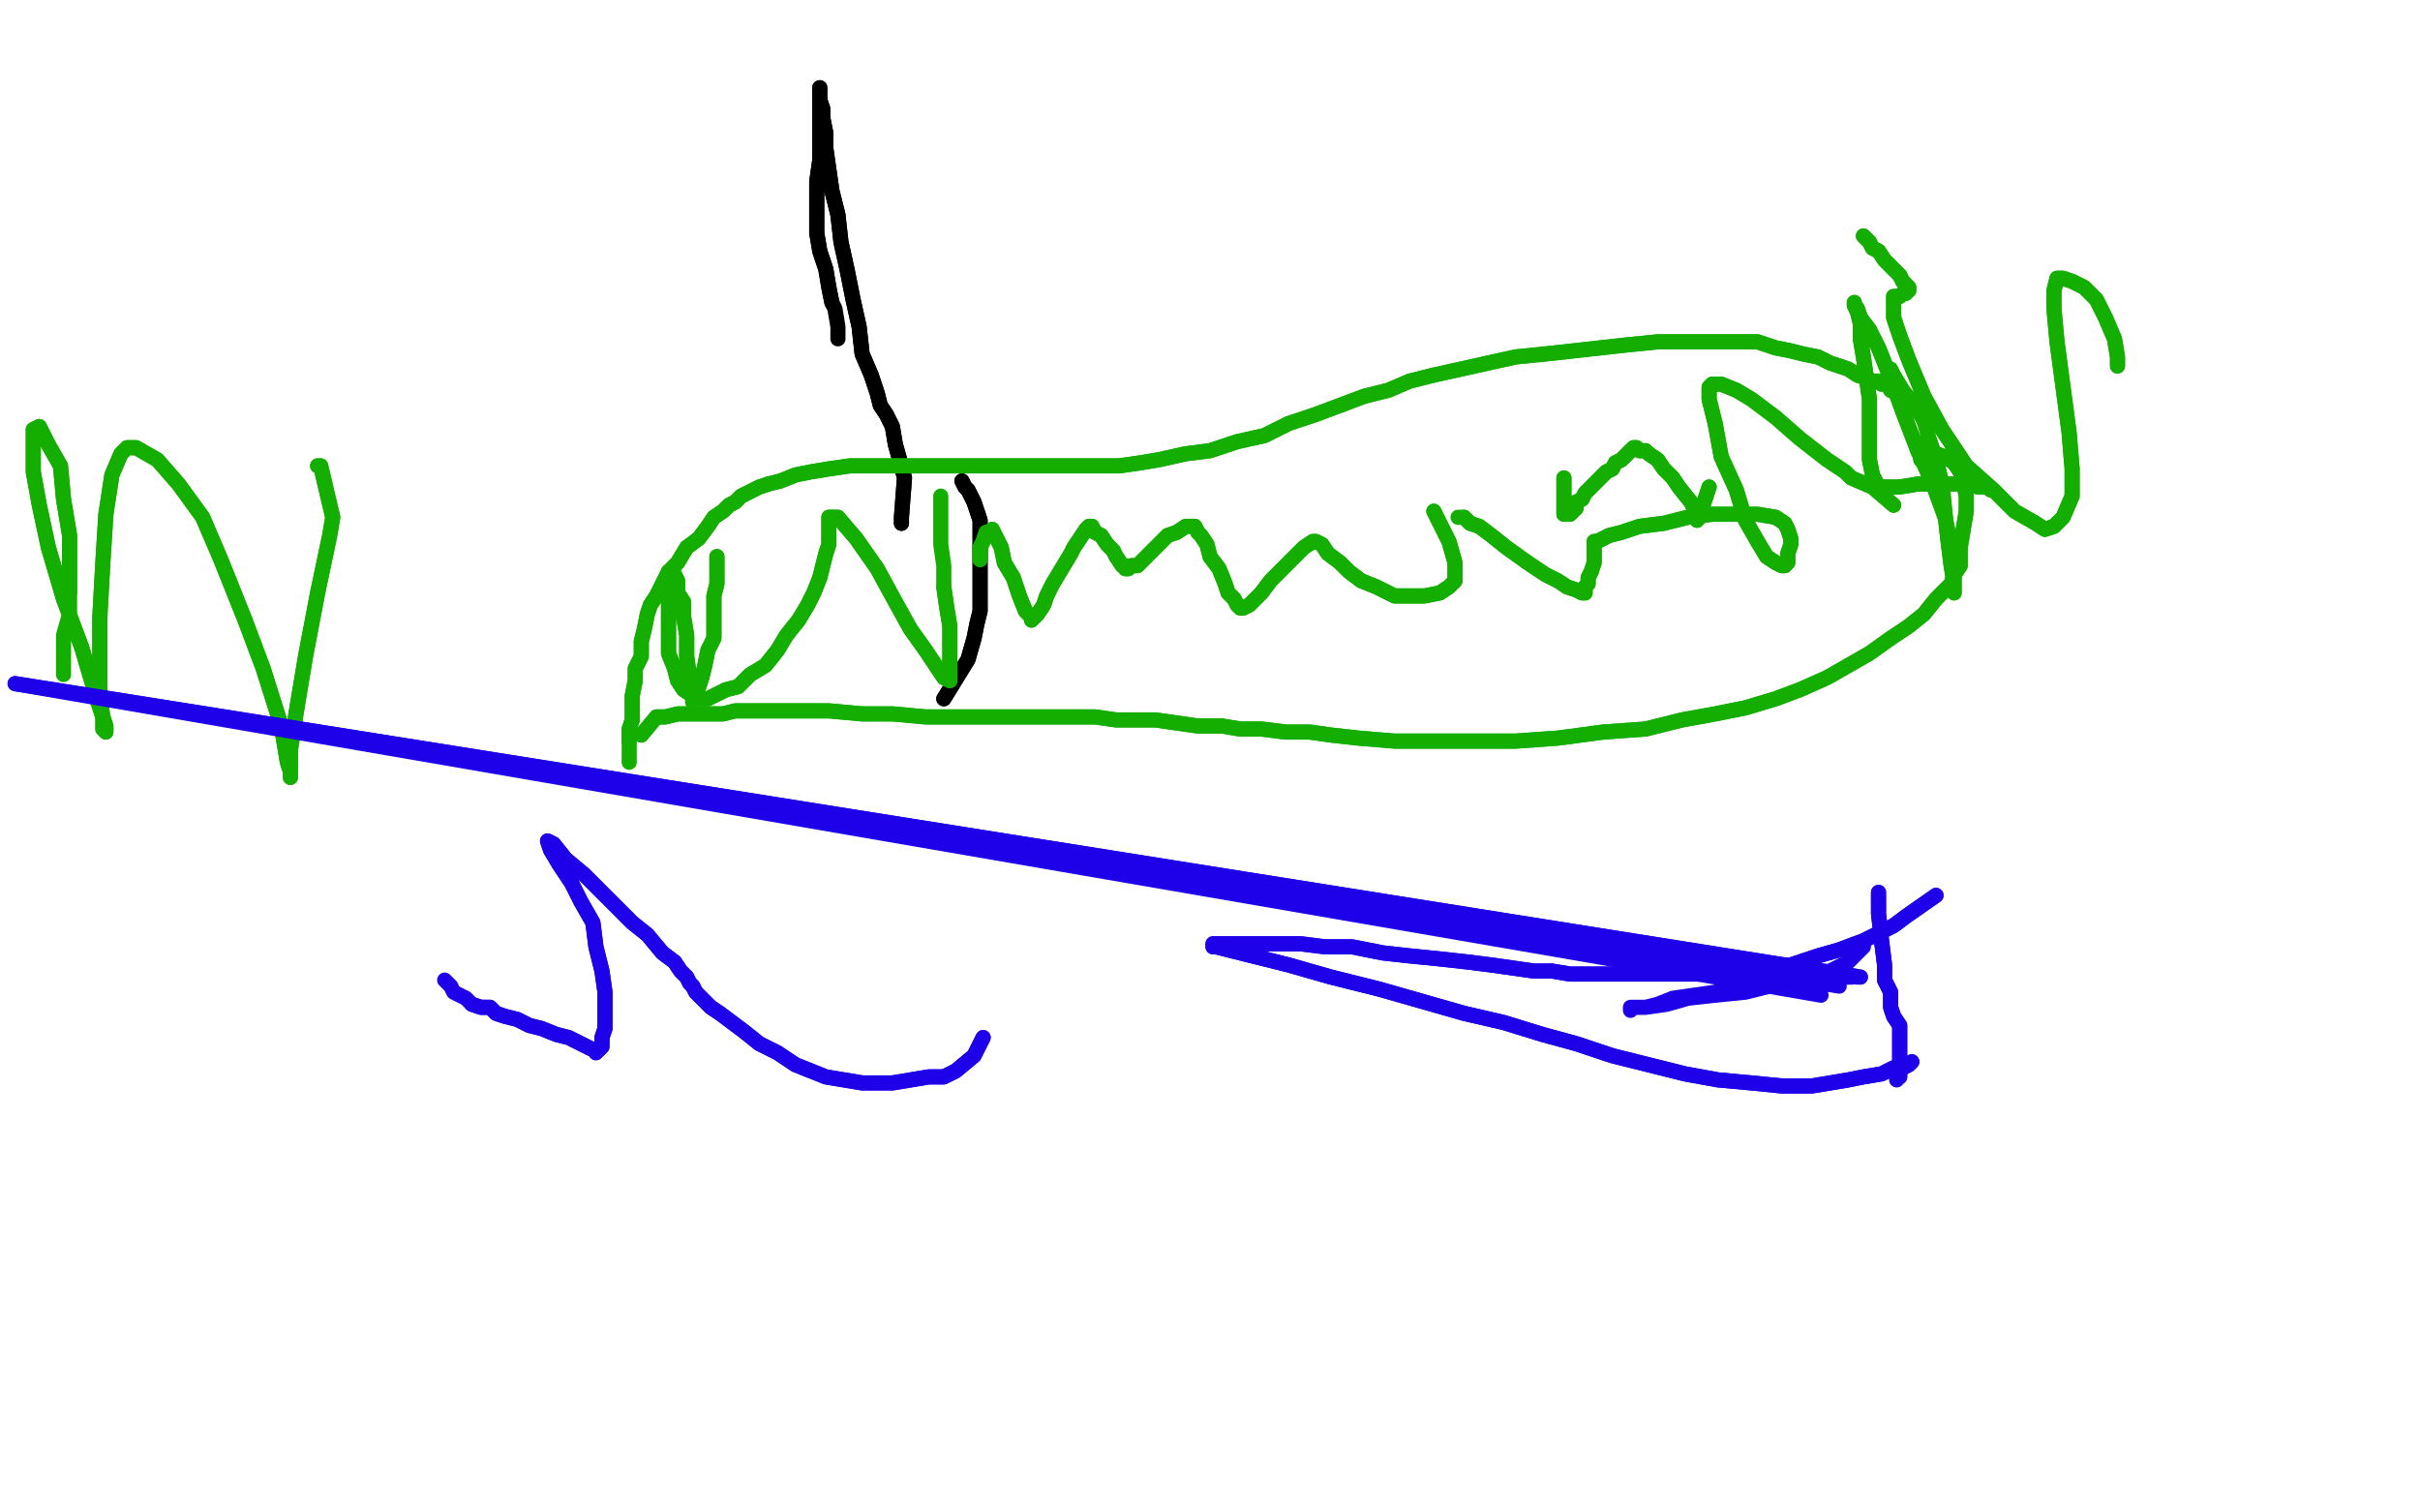 <?xml version="1.0" standalone="no"?>
<!DOCTYPE svg PUBLIC "-//W3C//DTD SVG 1.1//EN"
"http://www.w3.org/Graphics/SVG/1.1/DTD/svg11.dtd">

<svg width="800" height="500" version="1.1" xmlns="http://www.w3.org/2000/svg" xmlns:xlink="http://www.w3.org/1999/xlink" style="stroke-antialiasing: false"><desc>This SVG has been created on https://colorillo.com/</desc><rect x='0' y='0' width='800' height='500' style='fill: rgb(255,255,255); stroke-width:0' /><polyline points="298,173 298,171 298,171 299,158 299,158 299,158 299,158 298,154 298,154 296,147 296,147 295,141 295,141 293,137 291,134 290,130 288,124 285,117 284,108 282,99 280,89 278,80 277,71 275,63 274,56 273,49 273,44 272,39 272,36 271,33 271,32 271,31 271,30 271,30 271,29 271,29 271,30 271,32 271,34 271,39 271,46 271,53 270,60 270,66 270,71 270,77 271,83 273,89 274,95 275,100" style="fill: none; stroke: #000000; stroke-width: 5; stroke-linejoin: round; stroke-linecap: round; stroke-antialiasing: false; stroke-antialias: 0; opacity: 1.0"/>
<polyline points="298,173 298,171 298,171 299,158 299,158 299,158 299,158 298,154 298,154 296,147 296,147 295,141 293,137 291,134 290,130 288,124 285,117 284,108 282,99 280,89 278,80 277,71 275,63 274,56 273,49 273,44 272,39 272,36 271,33 271,32 271,31 271,30 271,30 271,29 271,29 271,30 271,32 271,34 271,39 271,46 271,53 270,60 270,66 270,71 270,77 271,83 273,89 274,95 275,100 276,102 277,108 277,110 277,112" style="fill: none; stroke: #000000; stroke-width: 5; stroke-linejoin: round; stroke-linecap: round; stroke-antialiasing: false; stroke-antialias: 0; opacity: 1.0"/>
<polyline points="312,231 320,218 320,218 322,211 322,211 323,206 323,206 324,202 324,202 324,199 324,199 324,197 324,197 324,196 324,196 324,193 324,192 324,189 324,186 324,182 324,179 324,176 324,172 323,169 322,166 321,164 320,162 319,161 318,159" style="fill: none; stroke: #000000; stroke-width: 5; stroke-linejoin: round; stroke-linecap: round; stroke-antialiasing: false; stroke-antialias: 0; opacity: 1.0"/>
<polyline points="312,231 320,218 320,218 322,211 322,211 323,206 323,206 324,202 324,202 324,199 324,199 324,197 324,197 324,196 324,193 324,192 324,189 324,186 324,182 324,179 324,176 324,172 323,169 322,166 321,164 320,162 319,161 318,159" style="fill: none; stroke: #000000; stroke-width: 5; stroke-linejoin: round; stroke-linecap: round; stroke-antialiasing: false; stroke-antialias: 0; opacity: 1.0"/>
<polyline points="212,243 217,237 217,237 219,237 219,237 220,237 220,237 224,236 224,236 230,236 230,236 239,236 243,235 249,235 257,235 265,235 274,235 285,236 295,236 306,237 317,237 326,237 335,237 345,237 354,237 362,237 369,238 375,238 382,238 389,239 396,240 404,240 410,241 417,241 425,242 433,242 440,243 449,244 461,245 474,245 487,245 501,245 515,244 530,242 544,241 556,238 567,236 577,234 587,231 595,228 604,224 611,220 618,216 625,211 631,207 636,203 640,198 643,195 645,193 646,190 648,187 648,181 649,175 650,169 650,164 649,159 648,156 646,153 643,151 640,150 638,149 636,149 635,149 634,149 635,150 635,150 635,151 635,152" style="fill: none; stroke: #14ae00; stroke-width: 5; stroke-linejoin: round; stroke-linecap: round; stroke-antialiasing: false; stroke-antialias: 0; opacity: 1.0"/>
<polyline points="212,243 217,237 217,237 219,237 219,237 220,237 220,237 224,236 224,236 230,236 239,236 243,235 249,235 257,235 265,235 274,235 285,236 295,236 306,237 317,237 326,237 335,237 345,237 354,237 362,237 369,238 375,238 382,238 389,239 396,240 404,240 410,241 417,241 425,242 433,242 440,243 449,244 461,245 474,245 487,245 501,245 515,244 530,242 544,241 556,238 567,236 577,234 587,231 595,228 604,224 611,220 618,216 625,211 631,207 636,203 640,198 643,195 645,193 646,190 648,187 648,181 649,175 650,169 650,164 649,159 648,156 646,153 643,151 640,150 638,149 636,149 635,149 634,149 635,150 635,150 635,151 635,152" style="fill: none; stroke: #14ae00; stroke-width: 5; stroke-linejoin: round; stroke-linecap: round; stroke-antialiasing: false; stroke-antialias: 0; opacity: 1.0"/>
<polyline points="636,139 633,133 633,133 631,132 631,132 629,130 629,130 627,130 627,130 625,129 625,129 624,127 624,127 623,127 623,127 623,127 622,127 621,126 619,126 617,125 614,124 611,122 608,121 605,120 601,118 596,117 592,116 587,115 581,113 574,113 567,113 558,113 548,113 538,114 529,115 520,116 511,117 501,118 492,120 483,122 474,124 466,126 459,129 451,131 443,134 435,137 426,140 418,144 409,146 400,149 392,150 383,152 377,153 370,154 363,154 357,154 351,154 344,154 338,154 332,154 326,154 321,154 314,154 307,154 300,154 294,154 287,154 281,154 274,155 268,156 263,157 258,159 254,160 251,161 247,163 245,164 243,166 241,167 239,169 236,171 234,174 231,178 227,181 224,186 221,189 219,193 217,197 215,200 214,203 213,208 212,212 212,217 210,221 210,225 209,230 209,234 209,238 208,241 208,245" style="fill: none; stroke: #14ae00; stroke-width: 5; stroke-linejoin: round; stroke-linecap: round; stroke-antialiasing: false; stroke-antialias: 0; opacity: 1.0"/>
<polyline points="636,139 633,133 633,133 631,132 631,132 629,130 629,130 627,130 627,130 625,129 625,129 624,127 624,127 623,127 623,127 622,127 621,126 619,126 617,125 614,124 611,122 608,121 605,120 601,118 596,117 592,116 587,115 581,113 574,113 567,113 558,113 548,113 538,114 529,115 520,116 511,117 501,118 492,120 483,122 474,124 466,126 459,129 451,131 443,134 435,137 426,140 418,144 409,146 400,149 392,150 383,152 377,153 370,154 363,154 357,154 351,154 344,154 338,154 332,154 326,154 321,154 314,154 307,154 300,154 294,154 287,154 281,154 274,155 268,156 263,157 258,159 254,160 251,161 247,163 245,164 243,166 241,167 239,169 236,171 234,174 231,178 227,181 224,186 221,189 219,193 217,197 215,200 214,203 213,208 212,212 212,217 210,221 210,225 209,230 209,234 209,238 208,241 208,245 208,248 208,250 208,251 208,252" style="fill: none; stroke: #14ae00; stroke-width: 5; stroke-linejoin: round; stroke-linecap: round; stroke-antialiasing: false; stroke-antialias: 0; opacity: 1.0"/>
<polyline points="628,161 634,160 634,160 640,160 640,160 645,160 645,160 650,160 650,160 654,161 654,161 655,161 655,161" style="fill: none; stroke: #14ae00; stroke-width: 5; stroke-linejoin: round; stroke-linecap: round; stroke-antialiasing: false; stroke-antialias: 0; opacity: 1.0"/>
<polyline points="628,161 634,160 634,160 640,160 640,160 645,160 645,160 650,160 650,160 654,161 654,161 655,161 655,161 656,161 657,161 658,162" style="fill: none; stroke: #14ae00; stroke-width: 5; stroke-linejoin: round; stroke-linecap: round; stroke-antialiasing: false; stroke-antialias: 0; opacity: 1.0"/>
<polyline points="627,161 621,161 621,161 619,157 619,157 618,152 618,152 618,146 618,146 618,143 618,143 618,142 618,142 618,138 618,138 618,132 617,125 616,118 615,112 615,107 614,103 613,101 613,100 613,100 613,101 614,102 615,105 618,109 621,115 625,125 629,136 634,149 639,160 643,171 645,181 646,188 646,193 646,195 646,196 646,193 645,187 644,179 643,170 642,160 640,152 638,146" style="fill: none; stroke: #14ae00; stroke-width: 5; stroke-linejoin: round; stroke-linecap: round; stroke-antialiasing: false; stroke-antialias: 0; opacity: 1.0"/>
<polyline points="627,161 621,161 621,161 619,157 619,157 618,152 618,152 618,146 618,146 618,143 618,143 618,142 618,142 618,138 618,132 617,125 616,118 615,112 615,107 614,103 613,101 613,100 613,100 613,101 614,102 615,105 618,109 621,115 625,125 629,136 634,149 639,160 643,171 645,181 646,188 646,193 646,195 646,196 646,193 645,187 644,179 643,170 642,160 640,152 638,146 636,139 633,134 629,129 626,124 625,122" style="fill: none; stroke: #14ae00; stroke-width: 5; stroke-linejoin: round; stroke-linecap: round; stroke-antialiasing: false; stroke-antialias: 0; opacity: 1.0"/>
<polyline points="565,161 563,167 563,167 562,170 562,170 562,171 562,171 561,171 561,171 561,172 561,172 561,171 561,171 561,170 559,166 555,161 553,158 550,155 548,152 545,150 544,149 542,149 541,148 540,148 539,149 538,150 537,151 536,152 534,153 533,155 531,156 530,157 528,159 527,160 525,162 524,163 523,165 521,166 521,168 520,169 519,170 518,170 517,170 517,170 517,169 517,168 517,166 517,165 517,163 517,162 517,161 517,160 517,159 517,159 517,158" style="fill: none; stroke: #14ae00; stroke-width: 5; stroke-linejoin: round; stroke-linecap: round; stroke-antialiasing: false; stroke-antialias: 0; opacity: 1.0"/>
<polyline points="565,161 563,167 563,167 562,170 562,170 562,171 562,171 561,171 561,171 561,172 561,171 561,171 561,170 559,166 555,161 553,158 550,155 548,152 545,150 544,149 542,149 541,148 540,148 539,149 538,150 537,151 536,152 534,153 533,155 531,156 530,157 528,159 527,160 525,162 524,163 523,165 521,166 521,168 520,169 519,170 518,170 517,170 517,170 517,169 517,168 517,166 517,165 517,163 517,162 517,161 517,160 517,159 517,159 517,158" style="fill: none; stroke: #14ae00; stroke-width: 5; stroke-linejoin: round; stroke-linecap: round; stroke-antialiasing: false; stroke-antialias: 0; opacity: 1.0"/>
<polyline points="474,169 479,179 479,179 481,186 481,186 481,186 481,186 481,188 481,188 481,190 481,190 481,192 481,192 479,194 479,194 476,196 471,197 466,197 461,197 455,194 450,192 446,189 443,186 439,183 437,180 435,179 434,179 431,181 427,185 424,188 420,192 417,196 415,198 413,200 411,201 410,201 409,200 408,198 406,196 405,193 403,188 400,184 399,180 397,177 396,176 395,174 393,174 392,174 389,176 386,177 383,180 381,182 379,184 377,186 376,187 374,187 373,188 372,188 372,187 371,187 369,184 368,182 366,180 364,177 362,176 361,174 360,174 359,175 355,181 354,183 351,188 348,193 346,197 345,200 343,203 342,204 341,205 341,205 341,204 339,202 337,197 335,191 332,186 331,181 330,179 329,177 328,175 327,176 326,176 325,179 324,181 324,185" style="fill: none; stroke: #14ae00; stroke-width: 5; stroke-linejoin: round; stroke-linecap: round; stroke-antialiasing: false; stroke-antialias: 0; opacity: 1.0"/>
<polyline points="474,169 479,179 479,179 481,186 481,186 481,186 481,186 481,188 481,188 481,190 481,190 481,192 481,192 479,194 476,196 471,197 466,197 461,197 455,194 450,192 446,189 443,186 439,183 437,180 435,179 434,179 431,181 427,185 424,188 420,192 417,196 415,198 413,200 411,201 410,201 409,200 408,198 406,196 405,193 403,188 400,184 399,180 397,177 396,176 395,174 393,174 392,174 389,176 386,177 383,180 381,182 379,184 377,186 376,187 374,187 373,188 372,188 372,187 371,187 369,184 368,182 366,180 364,177 362,176 361,174 360,174 359,175 355,181 354,183 351,188 348,193 346,197 345,200 343,203 342,204 341,205 341,205 341,204 339,202 337,197 335,191 332,186 331,181 330,179 329,177 328,175 327,176 326,176 325,179 324,181 324,185" style="fill: none; stroke: #14ae00; stroke-width: 5; stroke-linejoin: round; stroke-linecap: round; stroke-antialiasing: false; stroke-antialias: 0; opacity: 1.0"/>
<polyline points="237,184 237,190 237,190 237,193 237,193 236,197 236,197 236,199 236,199 236,207 236,207 236,208 236,208 236,211 236,211 234,215 233,220 232,224 231,227 230,230 229,231 229,232 229,232 229,232 229,231 229,228 228,224 227,217 227,210 226,204 226,199 224,196 224,192 223,190 221,189 221,190 221,190 221,191 221,196 221,203 221,210 221,216 223,221 224,225 226,228 229,230 231,231 234,231 236,230 240,228 244,227 248,223 253,220 257,215 260,210 264,205 267,200 269,196 271,191 272,187 273,183 274,180 274,176 274,174 274,173 274,171 274,171 274,171 275,171 277,171 283,178 290,188 296,199 301,208 306,215 310,221 312,224 314,225 314,225 314,225 314,224 314,224 314,221 314,217 314,213 314,207 313,201 312,194" style="fill: none; stroke: #14ae00; stroke-width: 5; stroke-linejoin: round; stroke-linecap: round; stroke-antialiasing: false; stroke-antialias: 0; opacity: 1.0"/>
<polyline points="237,184 237,190 237,190 237,193 237,193 236,197 236,197 236,199 236,199 236,207 236,207 236,208 236,208 236,211 234,215 233,220 232,224 231,227 230,230 229,231 229,232 229,232 229,232 229,231 229,228 228,224 227,217 227,210 226,204 226,199 224,196 224,192 223,190 221,189 221,190 221,190 221,191 221,196 221,203 221,210 221,216 223,221 224,225 226,228 229,230 231,231 234,231 236,230 240,228 244,227 248,223 253,220 257,215 260,210 264,205 267,200 269,196 271,191 272,187 273,183 274,180 274,176 274,174 274,173 274,171 274,171 274,171 275,171 277,171 283,178 290,188 296,199 301,208 306,215 310,221 312,224 314,225 314,225 314,225 314,224 314,224 314,221 314,217 314,213 314,207 313,201 312,194 312,187 311,180 311,174 311,169 311,165 311,164" style="fill: none; stroke: #14ae00; stroke-width: 5; stroke-linejoin: round; stroke-linecap: round; stroke-antialiasing: false; stroke-antialias: 0; opacity: 1.0"/>
<polyline points="626,167 619,161 619,161 612,158 612,158 610,156 610,156 604,152 604,152 595,145 595,145 587,138 587,138 579,132 579,132 574,129 569,127 566,127 565,128 565,132 567,140 569,151 574,162 577,172 581,179 584,184 587,186 589,187 590,187 591,186 591,185 591,183 592,180 592,178 591,175 590,173 587,171 581,170 574,170 566,170 558,171 550,173 542,174 536,176 532,177 530,178 528,179 527,179 527,179 527,181 527,183 527,186 526,189 525,191 525,193 524,194 524,196 523,196 523,196 521,195 518,194 515,192 511,190 505,186 498,181 493,177 489,174 486,173 484,171" style="fill: none; stroke: #14ae00; stroke-width: 5; stroke-linejoin: round; stroke-linecap: round; stroke-antialiasing: false; stroke-antialias: 0; opacity: 1.0"/>
<polyline points="626,167 619,161 619,161 612,158 612,158 610,156 610,156 604,152 604,152 595,145 595,145 587,138 587,138 579,132 574,129 569,127 566,127 565,128 565,132 567,140 569,151 574,162 577,172 581,179 584,184 587,186 589,187 590,187 591,186 591,185 591,183 592,180 592,178 591,175 590,173 587,171 581,170 574,170 566,170 558,171 550,173 542,174 536,176 532,177 530,178 528,179 527,179 527,179 527,181 527,183 527,186 526,189 525,191 525,193 524,194 524,196 523,196 523,196 521,195 518,194 515,192 511,190 505,186 498,181 493,177 489,174 486,173 484,171 483,171 482,171" style="fill: none; stroke: #14ae00; stroke-width: 5; stroke-linejoin: round; stroke-linecap: round; stroke-antialiasing: false; stroke-antialias: 0; opacity: 1.0"/>
<polyline points="105,154 106,154 106,154 110,171 110,171 109,177 109,177 105,196 105,196 101,217 101,217 98,235 98,235 96,248 96,248 96,254 96,257 96,255 95,252 93,240 87,221 81,205 73,185 67,171 59,160 52,152 45,148 42,148 40,150 37,157 35,170 34,186 33,204 33,218 33,230 34,237 34,241 35,242 35,242 35,240 32,231 27,214 21,198 16,181 13,167 11,156 11,150 11,144 11,142 13,141 14,143 16,147 20,154 21,165 23,177 23,187 23,196" style="fill: none; stroke: #14ae00; stroke-width: 5; stroke-linejoin: round; stroke-linecap: round; stroke-antialiasing: false; stroke-antialias: 0; opacity: 1.0"/>
<polyline points="105,154 106,154 106,154 110,171 110,171 109,177 109,177 105,196 105,196 101,217 101,217 98,235 98,235 96,248 96,254 96,257 96,255 95,252 93,240 87,221 81,205 73,185 67,171 59,160 52,152 45,148 42,148 40,150 37,157 35,170 34,186 33,204 33,218 33,230 34,237 34,241 35,242 35,242 35,240 32,231 27,214 21,198 16,181 13,167 11,156 11,150 11,144 11,142 13,141 14,143 16,147 20,154 21,165 23,177 23,187 23,196 23,203 21,210 21,217 21,223" style="fill: none; stroke: #14ae00; stroke-width: 5; stroke-linejoin: round; stroke-linecap: round; stroke-antialiasing: false; stroke-antialias: 0; opacity: 1.0"/>
<polyline points="700,121 700,118 700,118 699,112 699,112 696,105 696,105 693,99 693,99 689,95 689,95 685,93 685,93 682,92 682,92 680,92 679,96 679,102 680,113 682,128 684,143 685,155 685,164 682,171 679,174 676,175 673,173 666,169 659,162 650,154 642,142 636,131 631,119 628,111 626,105 626,101 626,99 626,98 627,98 628,98 629,97 630,97 631,96 631,96 631,95 631,95 629,93 628,91 626,89 623,86 621,83 619,82 618,80 617,79 616,78" style="fill: none; stroke: #14ae00; stroke-width: 5; stroke-linejoin: round; stroke-linecap: round; stroke-antialiasing: false; stroke-antialias: 0; opacity: 1.0"/>
<polyline points="700,121 700,118 700,118 699,112 699,112 696,105 696,105 693,99 693,99 689,95 689,95 685,93 685,93 682,92 680,92 679,96 679,102 680,113 682,128 684,143 685,155 685,164 682,171 679,174 676,175 673,173 666,169 659,162 650,154 642,142 636,131 631,119 628,111 626,105 626,101 626,99 626,98 627,98 628,98 629,97 630,97 631,96 631,96 631,95 631,95 629,93 628,91 626,89 623,86 621,83 619,82 618,80 617,79 616,78" style="fill: none; stroke: #14ae00; stroke-width: 5; stroke-linejoin: round; stroke-linecap: round; stroke-antialiasing: false; stroke-antialias: 0; opacity: 1.0"/>
<polyline points="325,343 322,349 322,349 316,354 316,354 314,355 314,355 312,356 312,356 307,356 307,356 301,357 301,357 295,358 295,358 285,358 279,357 273,356 268,354 263,352 257,348 251,345 246,341 242,338 238,335 235,333 232,330 230,328 229,326 228,325 227,323 225,321 223,318 219,315 214,309 209,305 200,296 193,289 187,284 183,279 181,278 181,278 182,281 185,286 189,292 192,298 196,305 197,313 199,321 200,328 200,335 200,340 199,343 199,346 198,347 197,348 197,347 196,347 194,346 192,345 188,343 184,342 179,340 175,339 171,337 167,336 164,335 162,333 159,333 156,332" style="fill: none; stroke: #1e00e9; stroke-width: 5; stroke-linejoin: round; stroke-linecap: round; stroke-antialiasing: false; stroke-antialias: 0; opacity: 1.0"/>
<polyline points="325,343 322,349 322,349 316,354 316,354 314,355 314,355 312,356 312,356 307,356 307,356 301,357 301,357 295,358 285,358 279,357 273,356 268,354 263,352 257,348 251,345 246,341 242,338 238,335 235,333 232,330 230,328 229,326 228,325 227,323 225,321 223,318 219,315 214,309 209,305 200,296 193,289 187,284 183,279 181,278 181,278 182,281 185,286 189,292 192,298 196,305 197,313 199,321 200,328 200,335 200,340 199,343 199,346 198,347 197,348 197,347 196,347 194,346 192,345 188,343 184,342 179,340 175,339 171,337 167,336 164,335 162,333 159,333 156,332 154,330 152,329 150,328 149,326 148,325 147,324" style="fill: none; stroke: #1e00e9; stroke-width: 5; stroke-linejoin: round; stroke-linecap: round; stroke-antialiasing: false; stroke-antialias: 0; opacity: 1.0"/>
<polyline points="640,296 630,303 630,303 626,306 626,306 622,308 622,308 616,311 616,311 608,314 608,314 601,316 601,316 592,319 592,319 584,321 577,322 569,322 562,322 556,322 550,322 543,322 537,322 531,322 525,322 519,322 513,321 507,321 500,320 493,319 485,318 476,317 466,316 457,315 447,313 438,313 430,312 422,312 416,312 411,312 408,312 405,312 402,312 401,312 401,313 402,313 406,314 414,316 426,319 440,323 456,327 470,331 484,335 497,338 510,342 521,345 533,349 545,352 557,355 568,357 579,358 589,359 599,359 605,358 611,357 616,356 622,355 626,353 629,353 631,352 632,351" style="fill: none; stroke: #1e00e9; stroke-width: 5; stroke-linejoin: round; stroke-linecap: round; stroke-antialiasing: false; stroke-antialias: 0; opacity: 1.0"/>
<polyline points="640,296 630,303 630,303 626,306 626,306 622,308 622,308 616,311 616,311 608,314 608,314 601,316 601,316 592,319 584,321 577,322 569,322 562,322 556,322 550,322 543,322 537,322 531,322 525,322 519,322 513,321 507,321 500,320 493,319 485,318 476,317 466,316 457,315 447,313 438,313 430,312 422,312 416,312 411,312 408,312 405,312 402,312 401,312 401,313 402,313 406,314 414,316 426,319 440,323 456,327 470,331 484,335 497,338 510,342 521,345 533,349 545,352 557,355 568,357 579,358 589,359 599,359 605,358 611,357 616,356 622,355 626,353 629,353 631,352 632,351" style="fill: none; stroke: #1e00e9; stroke-width: 5; stroke-linejoin: round; stroke-linecap: round; stroke-antialiasing: false; stroke-antialias: 0; opacity: 1.0"/>
<polyline points="621,295 621,296 621,296 621,302 621,302 622,311 622,311 623,319 623,319 623,321 623,321 623,324 623,324 625,328 625,328 625,333 626,336 628,339 628,342 628,344 628,346 628,348 628,349 628,350 628,352 628,353 628,355 628,356 627,356" style="fill: none; stroke: #1e00e9; stroke-width: 5; stroke-linejoin: round; stroke-linecap: round; stroke-antialiasing: false; stroke-antialias: 0; opacity: 1.0"/>
<polyline points="621,295 621,296 621,296 621,302 621,302 622,311 622,311 623,319 623,319 623,321 623,321 623,324 623,324 625,328 625,333 626,336 628,339 628,342 628,344 628,346 628,348 628,349 628,350 628,352 628,353 628,355 628,356 627,356 627,357" style="fill: none; stroke: #1e00e9; stroke-width: 5; stroke-linejoin: round; stroke-linecap: round; stroke-antialiasing: false; stroke-antialias: 0; opacity: 1.0"/>
<polyline points="616,313 611,318 611,318 605,321 605,321 599,322 599,322 599,322 599,322 597,322 597,322 593,323 593,323 588,324 588,324 582,325 575,326 567,328 560,329 553,330 548,332 544,333 541,333 539,333 539,334 540,333 544,333 551,332 558,330 567,329 577,328 585,326 594,325 601,324 606,323" style="fill: none; stroke: #1e00e9; stroke-width: 5; stroke-linejoin: round; stroke-linecap: round; stroke-antialiasing: false; stroke-antialias: 0; opacity: 1.0"/>
<polyline points="610,323 611,323 611,323 5,226 5,226 612,323 612,323 5,226 5,226 614,323 614,323 5,226 5,226 614,323 614,323 5,226 5,226 615,323 615,323 5,226 5,226 614,323 614,323 5,226 5,226" style="fill: none; stroke: #1e00e9; stroke-width: 5; stroke-linejoin: round; stroke-linecap: round; stroke-antialiasing: false; stroke-antialias: 0; opacity: 1.0"/>
<polyline points="610,323 611,323 611,323 5,226 5,226 612,323 612,323 5,226 5,226 614,323 614,323 5,226 5,226 614,323 614,323 5,226 5,226 615,323 615,323 5,226 5,226 614,323 614,323 5,226 608,326 5,226 602,329 5,226" style="fill: none; stroke: #1e00e9; stroke-width: 5; stroke-linejoin: round; stroke-linecap: round; stroke-antialiasing: false; stroke-antialias: 0; opacity: 1.0"/>
</svg>
